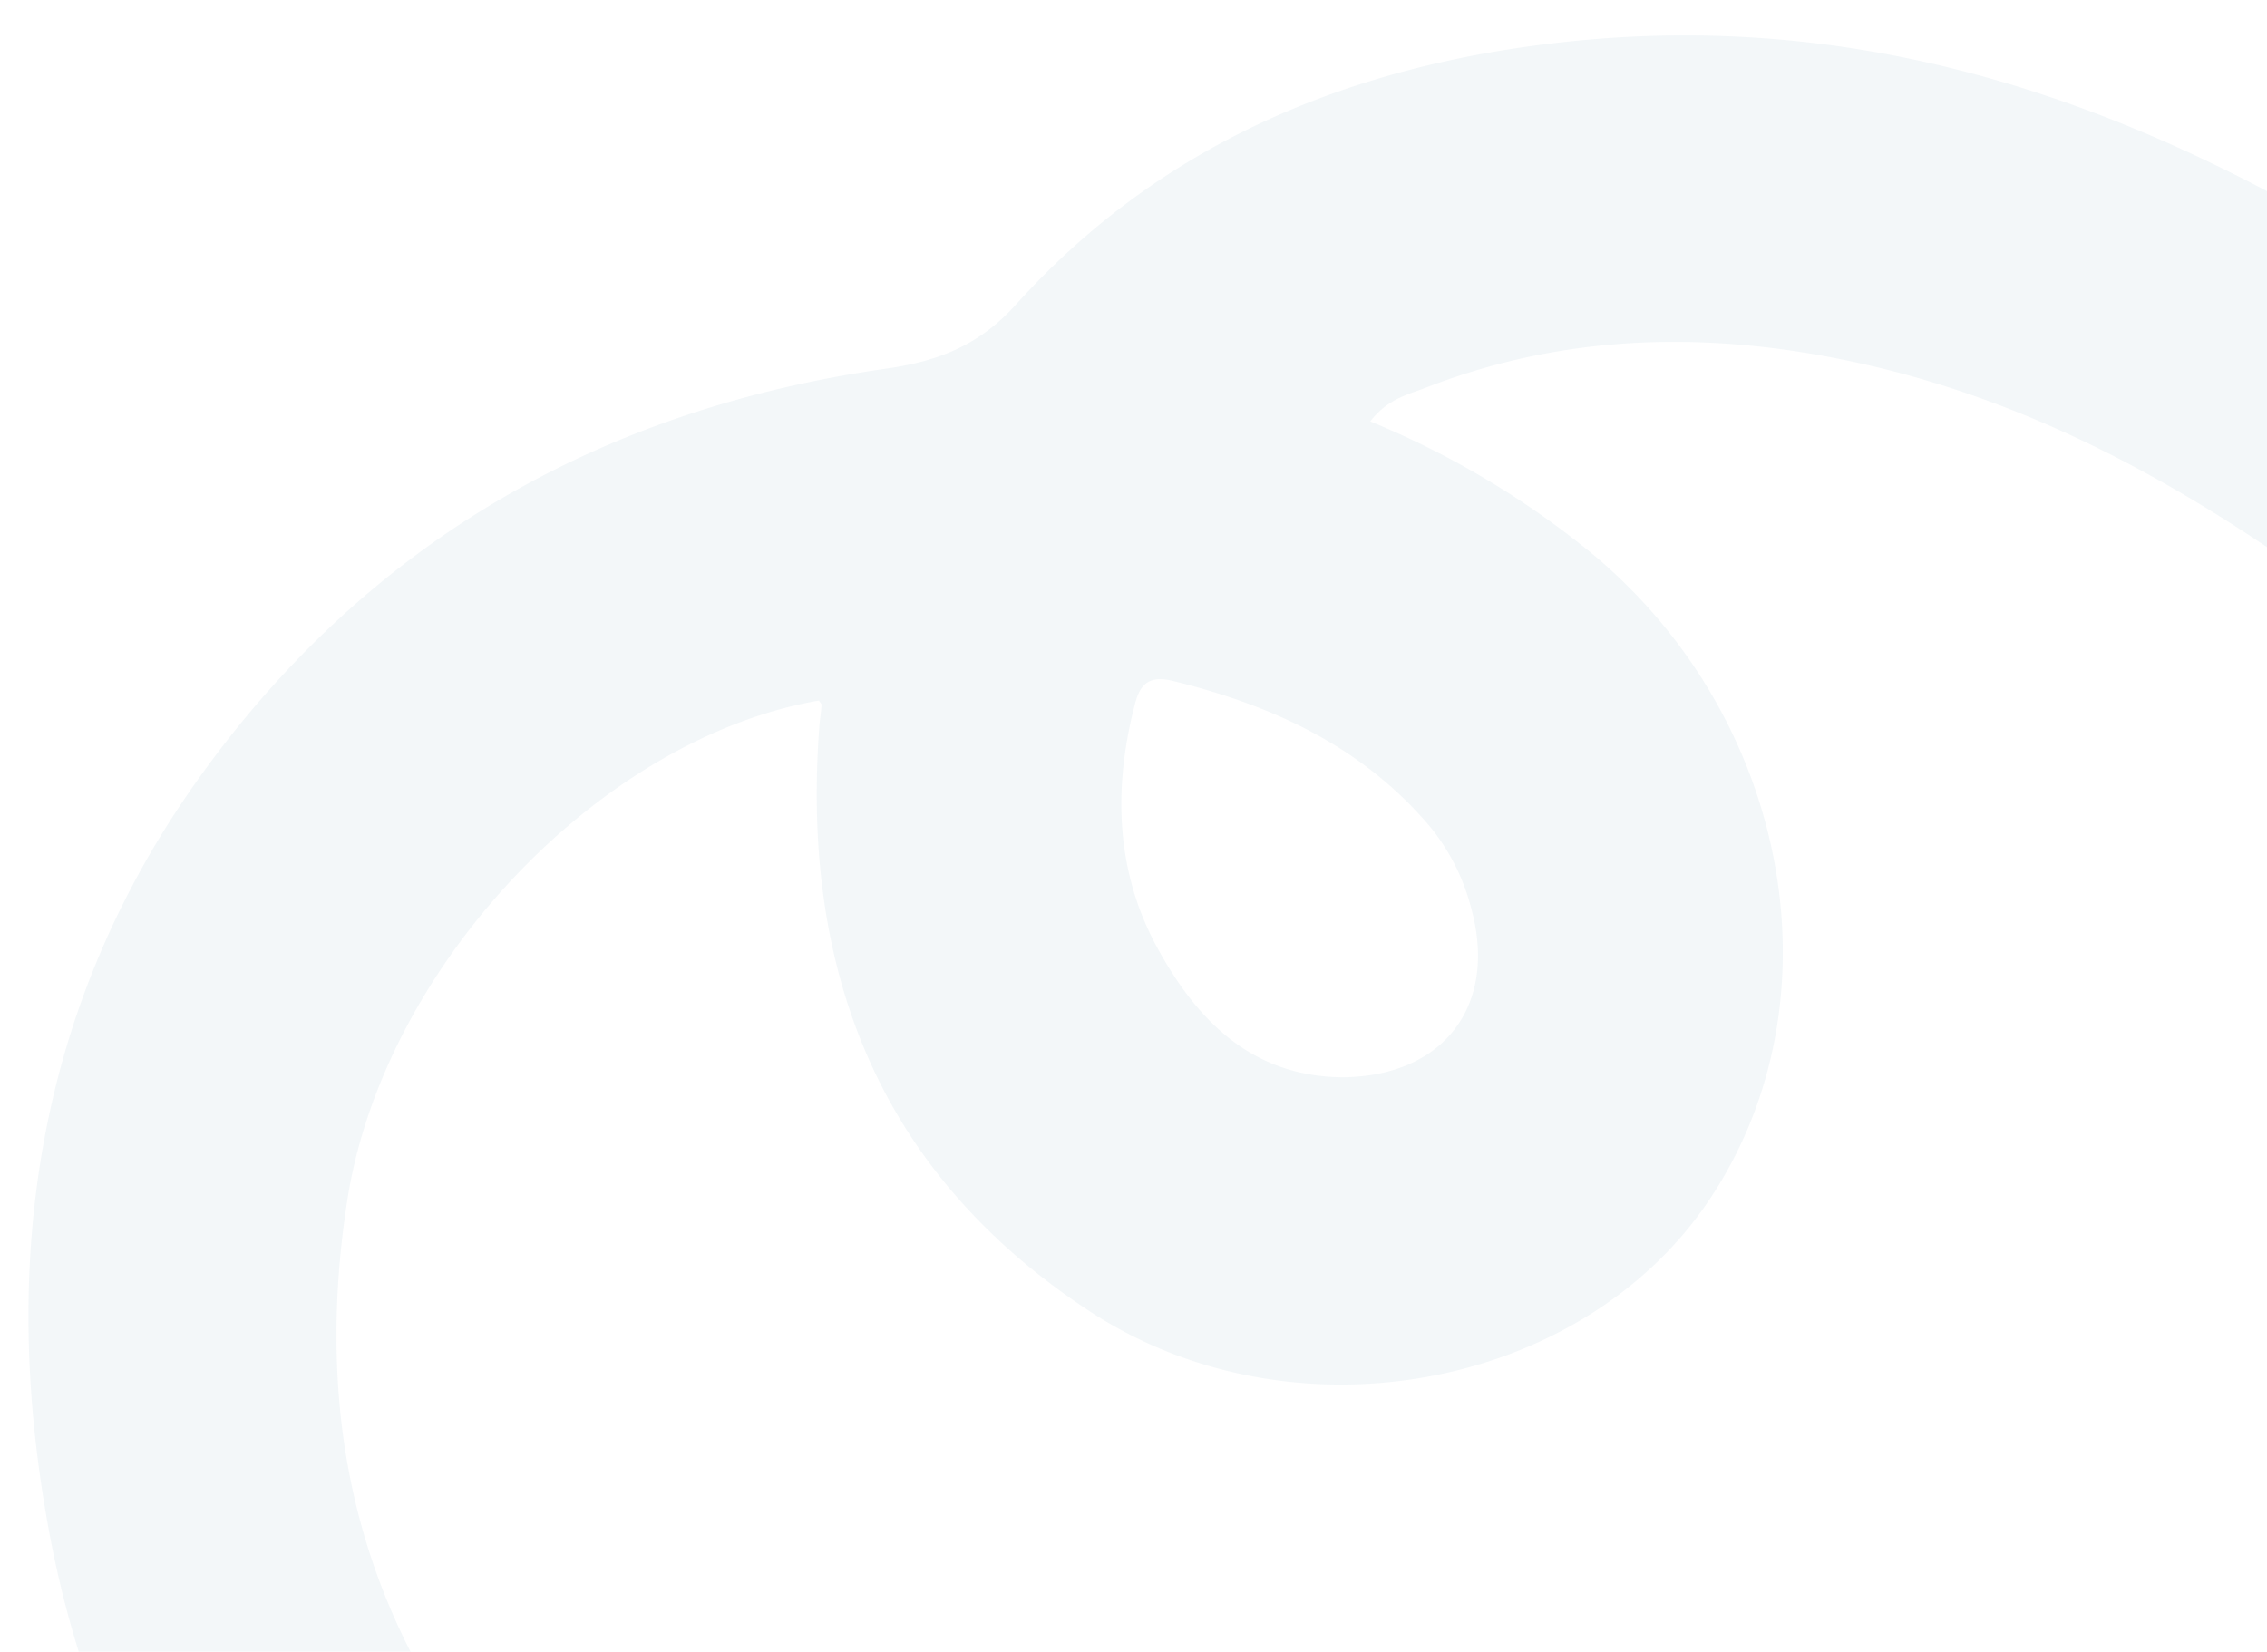 <svg xmlns="http://www.w3.org/2000/svg" xmlns:xlink="http://www.w3.org/1999/xlink" width="398" height="290" viewBox="0 0 398 290">
  <defs>
    <style>
      .cls-1 {
        fill: #fff;
        stroke: #707070;
      }

      .cls-2 {
        clip-path: url(#clip-path);
      }

      .cls-3 {
        fill: #0a5484;
        opacity: 0.048;
      }
    </style>
    <clipPath id="clip-path">
      <rect id="Rectangle_38" data-name="Rectangle 38" class="cls-1" width="398" height="290" transform="translate(1202 998)"/>
    </clipPath>
  </defs>
  <g id="bg-symbol-blue" class="cls-2" transform="translate(-1202 -998)">
    <path id="Path_414" data-name="Path 414" class="cls-3" d="M2765.511,3465.091a152.722,152.722,0,0,1,36.793,21.485c36.445,28.516,46.562,79.551,22.763,115.143-22.4,33.5-73.328,42.944-108.891,19.563-36.892-24.254-50.61-59.646-47.384-102.641.093-1.246.307-2.483.389-3.728.016-.26-.305-.542-.472-.814-38.744,6.74-76.426,46.9-82.779,87.67-6.418,41.188,3.133,77.6,31.65,108.436,4.133,4.468,3.142,7.451-.453,11.277-8.494,9.042-16.984,18.108-25.029,27.544-4.321,5.07-7.141,5.1-11.983.283-25.218-25.093-40.4-55.478-46.688-90.055-8.533-46.92-1.959-91.543,26.118-131.074,29.527-41.573,70.515-65.163,120.884-72.342,9.039-1.288,16.307-3.969,22.862-11.248,25.727-28.571,59.063-42.149,96.688-46.163,63.792-6.8,117.338,18.364,167.479,54a30.673,30.673,0,0,0,3.813,2.859c8.136,4.015,7.081,8.738,1.951,14.815-7.381,8.742-14.482,17.765-21.09,27.1-4.068,5.747-7.046,6.054-12.775,1.718-26.312-19.915-54.49-36.5-87.108-43.865-25.934-5.858-51.717-5.692-76.9,4.083C2772.138,3460.384,2768.6,3461.088,2765.511,3465.091Zm-4.925,115.159c17.95-.119,27.446-12.768,22.572-29.97A37.026,37.026,0,0,0,2775.8,3536c-11.877-13.9-27.484-21.051-44.857-25.329-4.346-1.071-5.848.585-6.76,4.1-3.8,14.669-3.391,29.238,3.88,42.616C2734.96,3570.066,2744.537,3580.092,2760.586,3580.25Z" transform="translate(-1322.946 -2393.097)"/>
  </g>
</svg>
